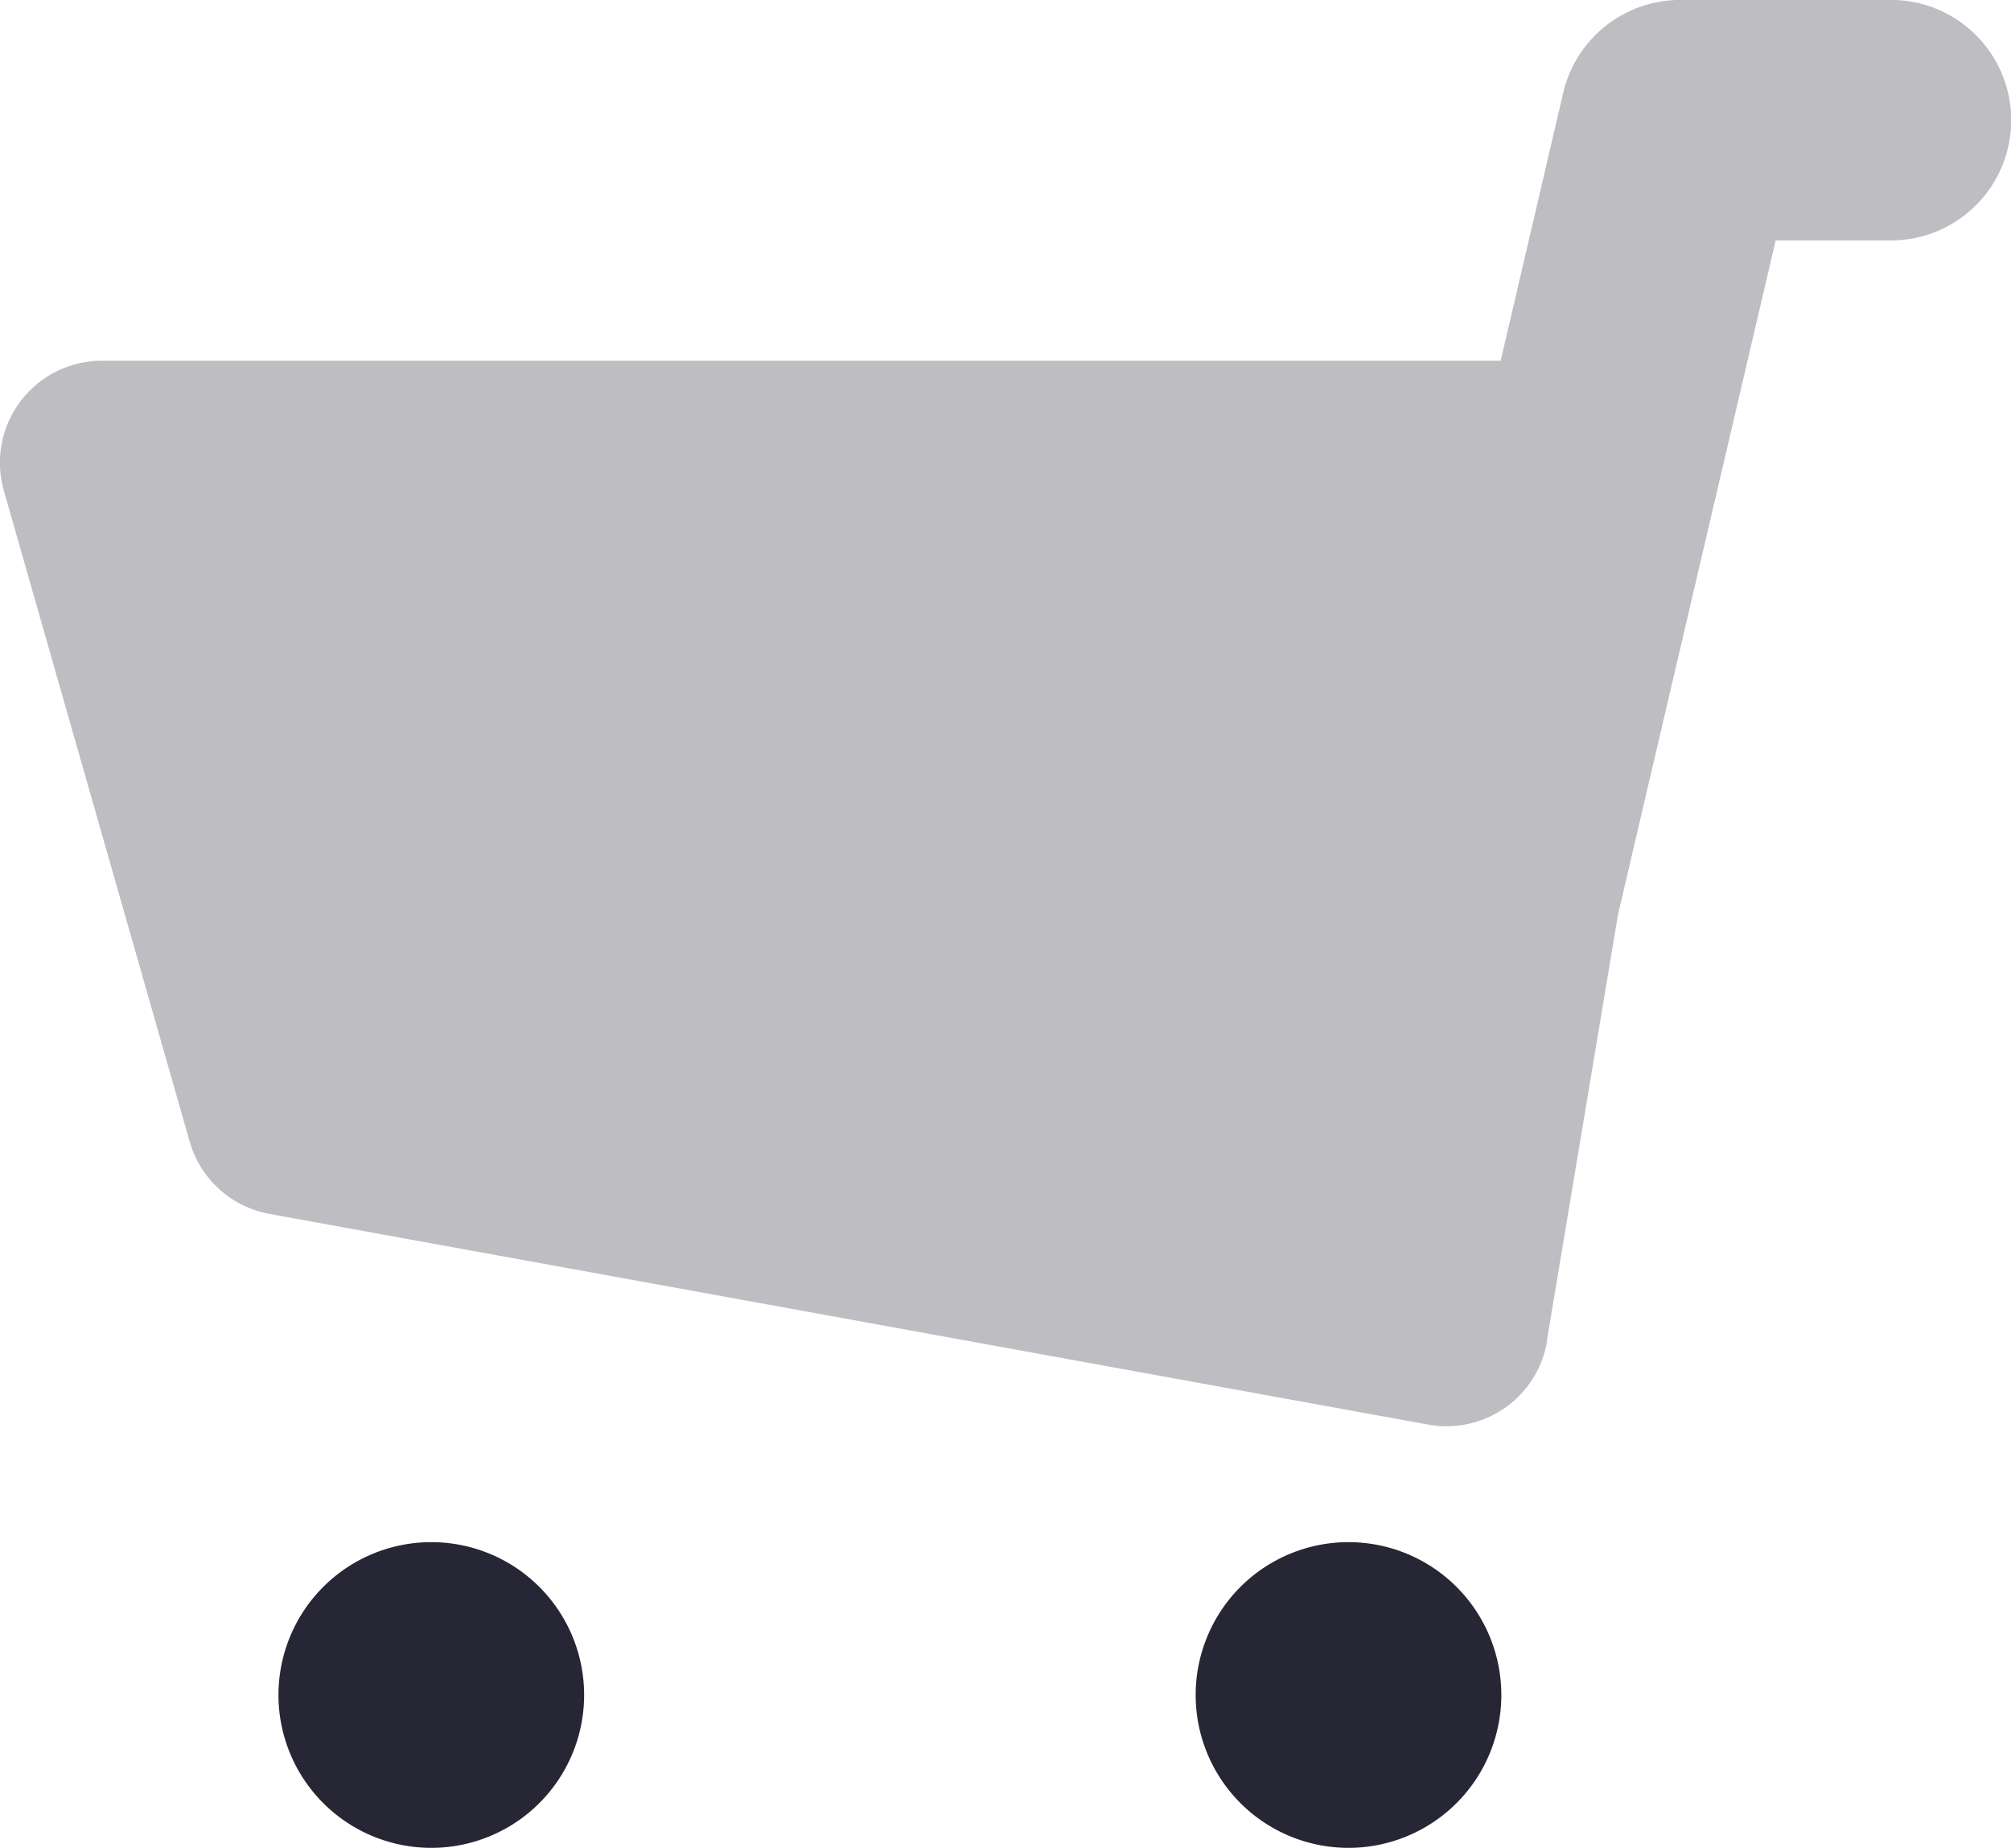 <svg xmlns="http://www.w3.org/2000/svg" width="28.251" height="25.955" viewBox="0 0 28.251 25.955"><g transform="translate(-3.246 -4.11)"><path d="M27.265,18.588l-1,5.991,0,.021A1.432,1.432,0,0,1,24.6,25.752L8.322,22.793A1.432,1.432,0,0,1,7.2,21.778L4.589,12.634a1.432,1.432,0,0,1,1.377-1.825H25.617l.878-3.762A1.689,1.689,0,0,1,28.14,5.741H31.1a1.689,1.689,0,0,1,0,3.378H29.48Z" transform="translate(-1.289 -1.632)" fill="#272634" fill-rule="evenodd" opacity="0.3"></path><path d="M12.147,40.295a2.147,2.147,0,1,1,2.147-2.147A2.147,2.147,0,0,1,12.147,40.295Zm12.885,0a2.147,2.147,0,1,1,2.147-2.147A2.147,2.147,0,0,1,25.032,40.295Z" transform="translate(-2.842 -10.23)" fill="#272634" fill-rule="evenodd"></path></g></svg>